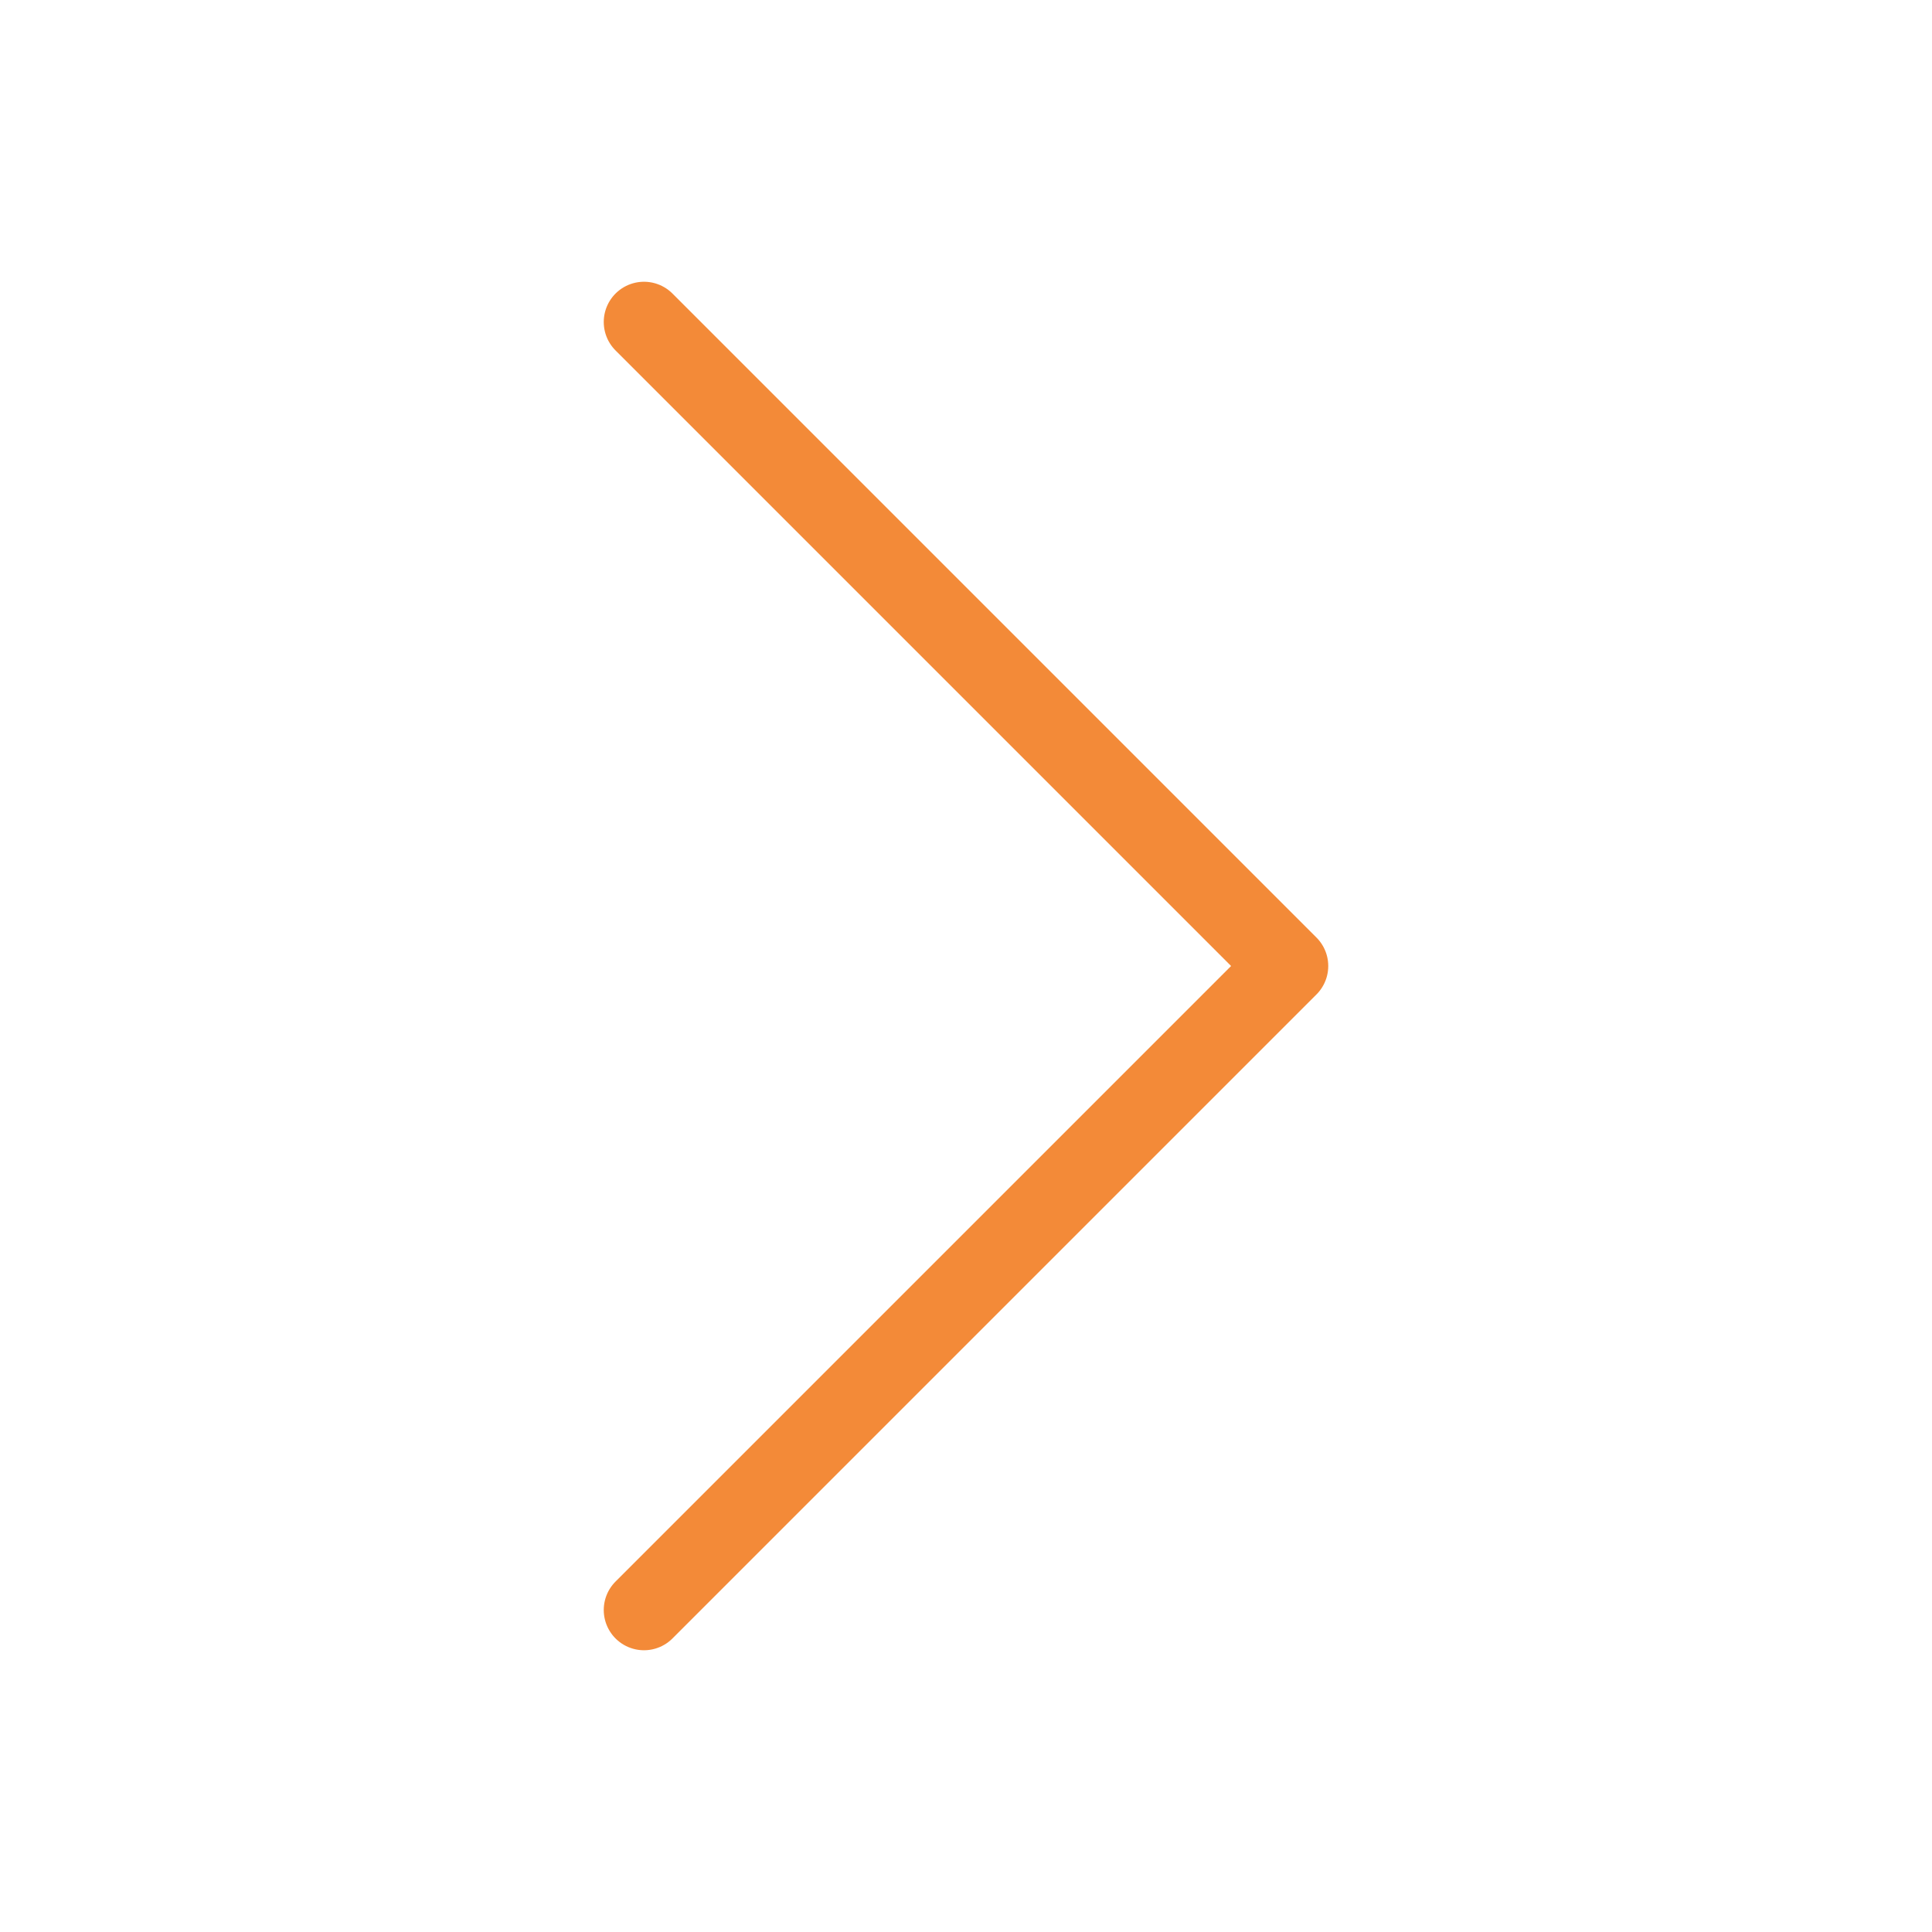 <svg width="48" height="48" viewBox="0 0 48 48" fill="none" xmlns="http://www.w3.org/2000/svg">
<path d="M16 40L32 24L16 8" stroke="#F38A38" stroke-width="2" stroke-linecap="round" stroke-linejoin="round"/>
</svg>
